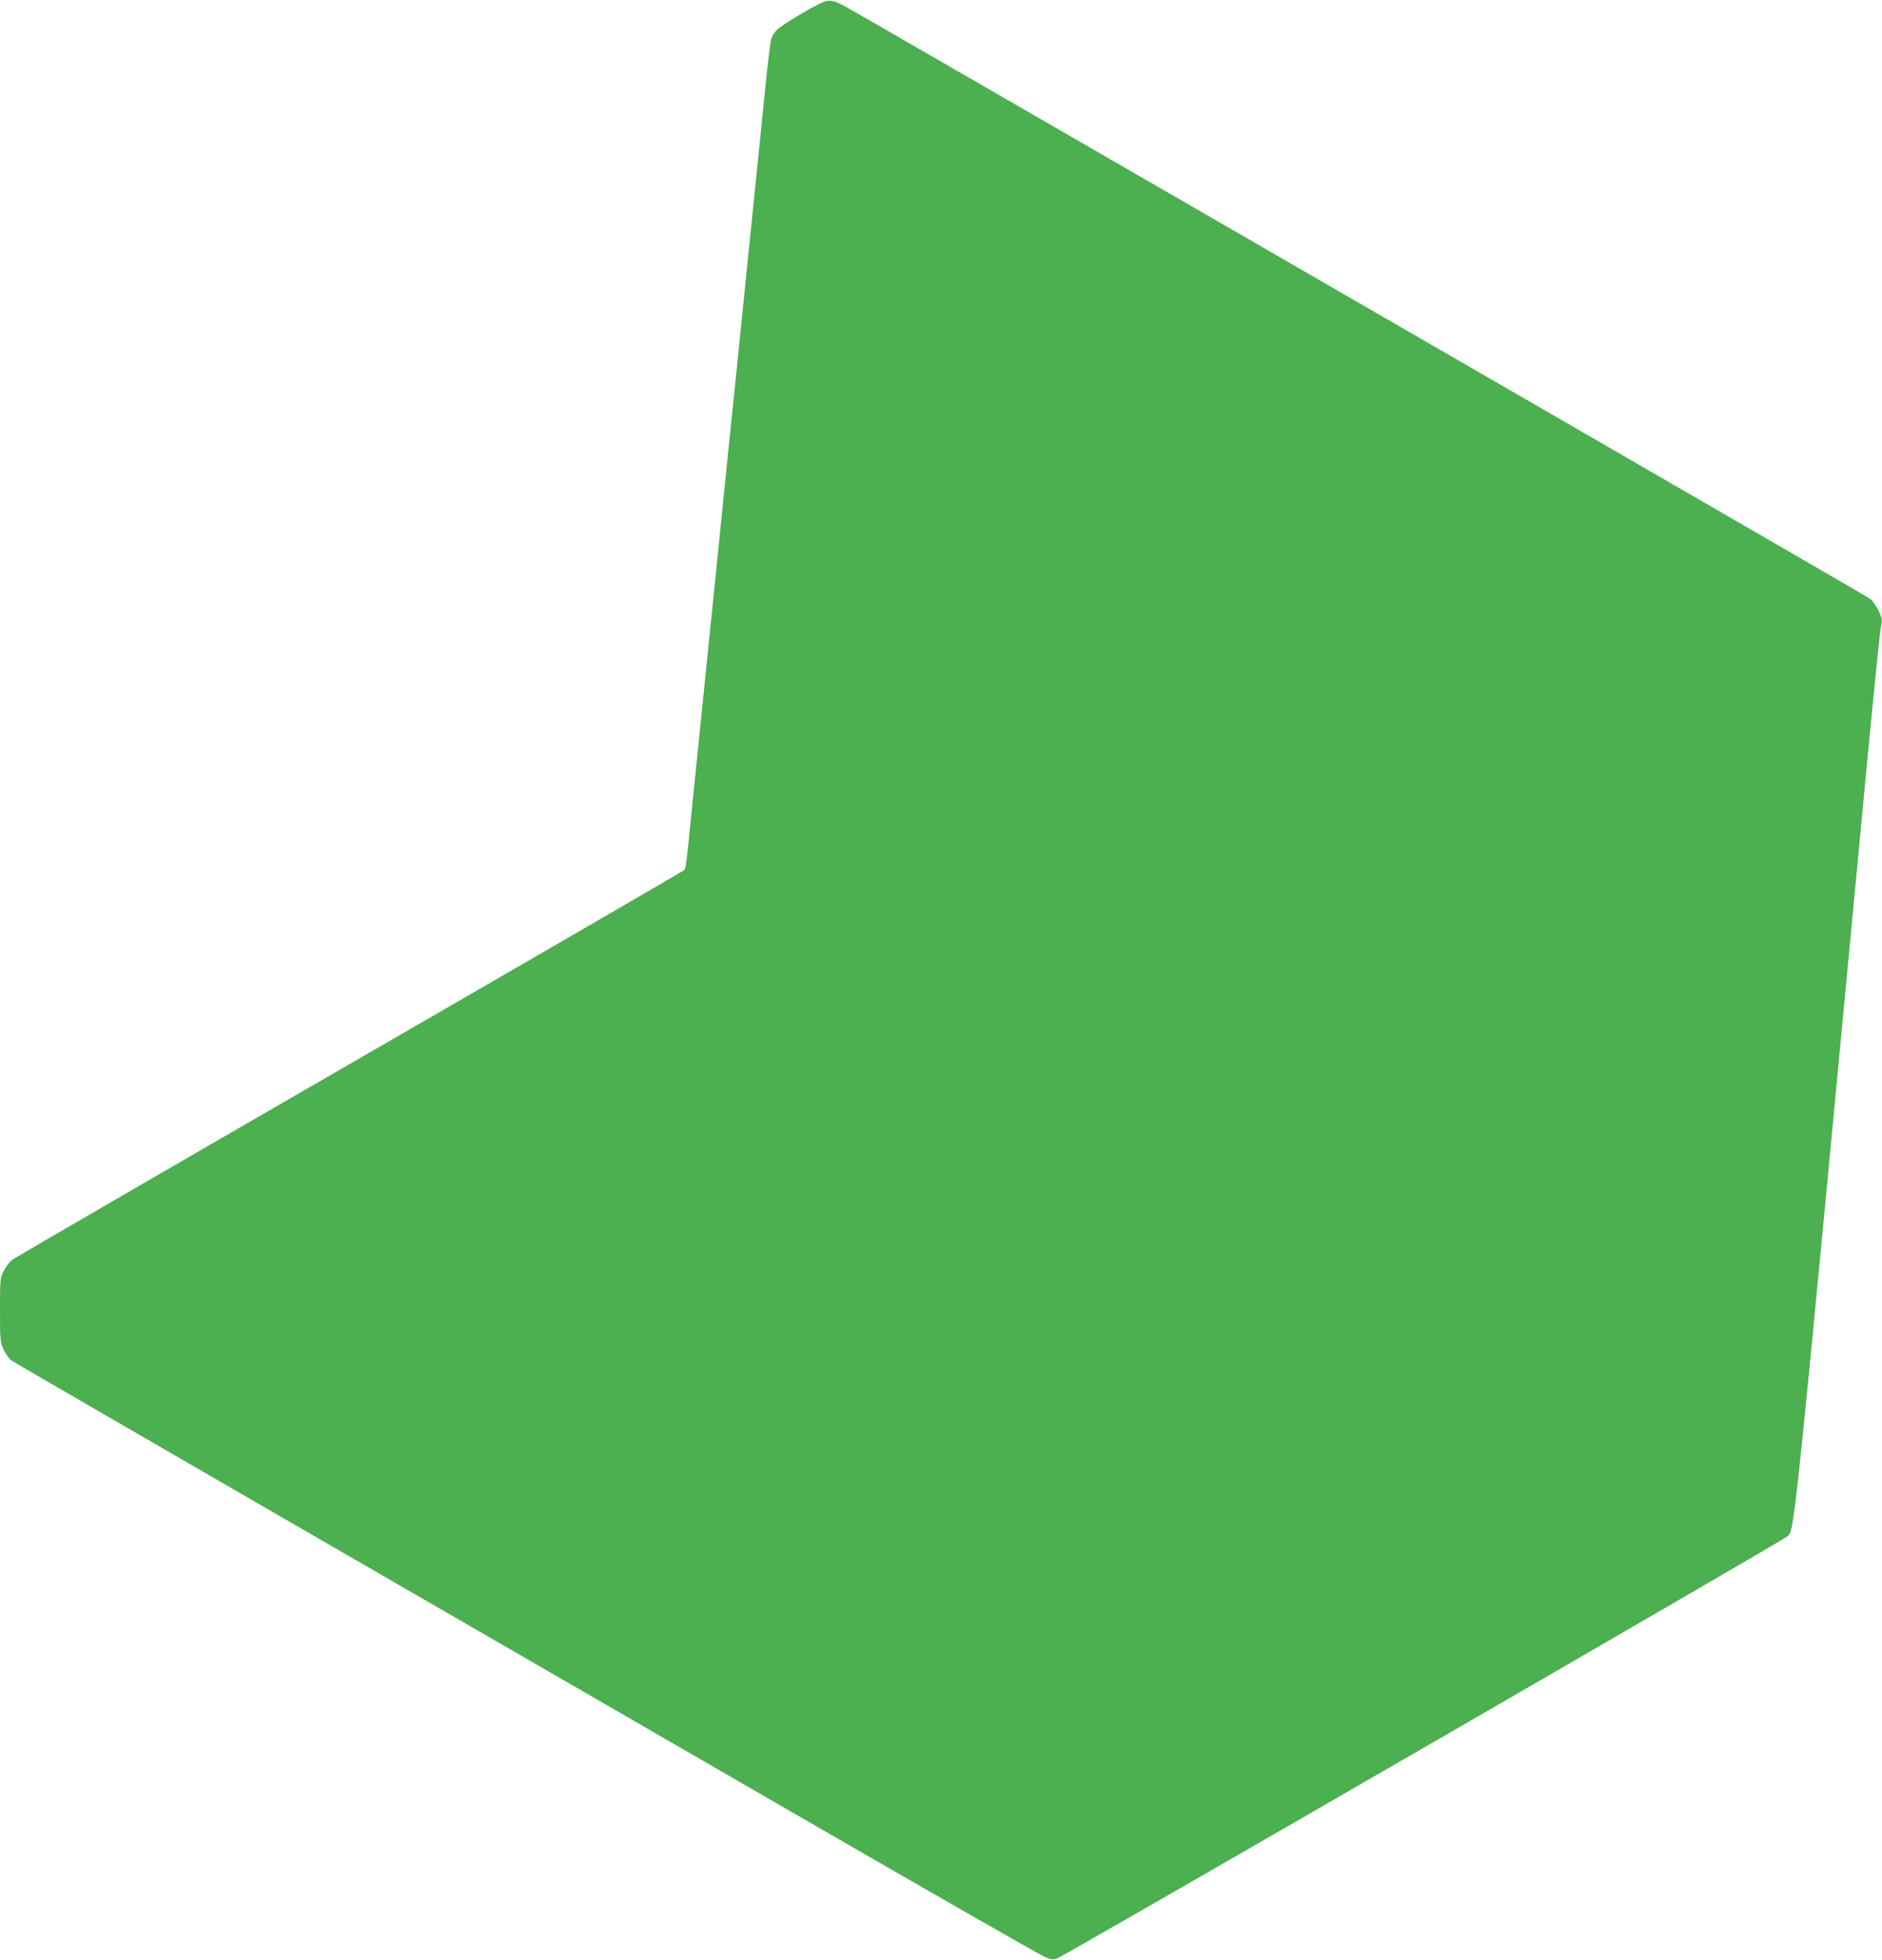<?xml version="1.0" standalone="no"?>
<!DOCTYPE svg PUBLIC "-//W3C//DTD SVG 20010904//EN"
 "http://www.w3.org/TR/2001/REC-SVG-20010904/DTD/svg10.dtd">
<svg version="1.0" xmlns="http://www.w3.org/2000/svg"
 width="1230pt" height="1280pt" viewBox="0 0 1230 1280"
 preserveAspectRatio="xMidYMid meet">
<g transform="translate(0,1280) scale(0.1,-0.1)"
fill="#4caf50" stroke="none">
<path d="M5349 12772 c-105 -54 -244 -140 -271 -167 -15 -15 -32 -41 -37 -58
-6 -18 -24 -165 -40 -327 -45 -441 -85 -840 -141 -1385 -27 -269 -63 -623 -80
-785 -17 -162 -53 -515 -80 -785 -88 -866 -109 -1071 -160 -1570 -61 -608 -56
-565 -72 -580 -7 -7 -989 -576 -2183 -1265 -1194 -689 -2185 -1264 -2203
-1277 -18 -13 -43 -46 -57 -73 -24 -48 -25 -56 -25 -257 0 -198 1 -210 24
-259 13 -28 37 -60 52 -71 16 -11 855 -497 1864 -1080 1009 -583 2513 -1452
3341 -1930 829 -479 1527 -878 1553 -888 39 -15 50 -16 78 -5 58 23 4735 2725
4765 2752 53 49 29 -189 528 5083 42 440 81 825 87 856 11 53 10 60 -16 113
-15 30 -39 64 -54 75 -15 10 -331 194 -702 408 -371 215 -1865 1078 -3320
1918 -1455 840 -2666 1539 -2692 1552 -73 36 -96 37 -159 5z"/>
</g>
</svg>

